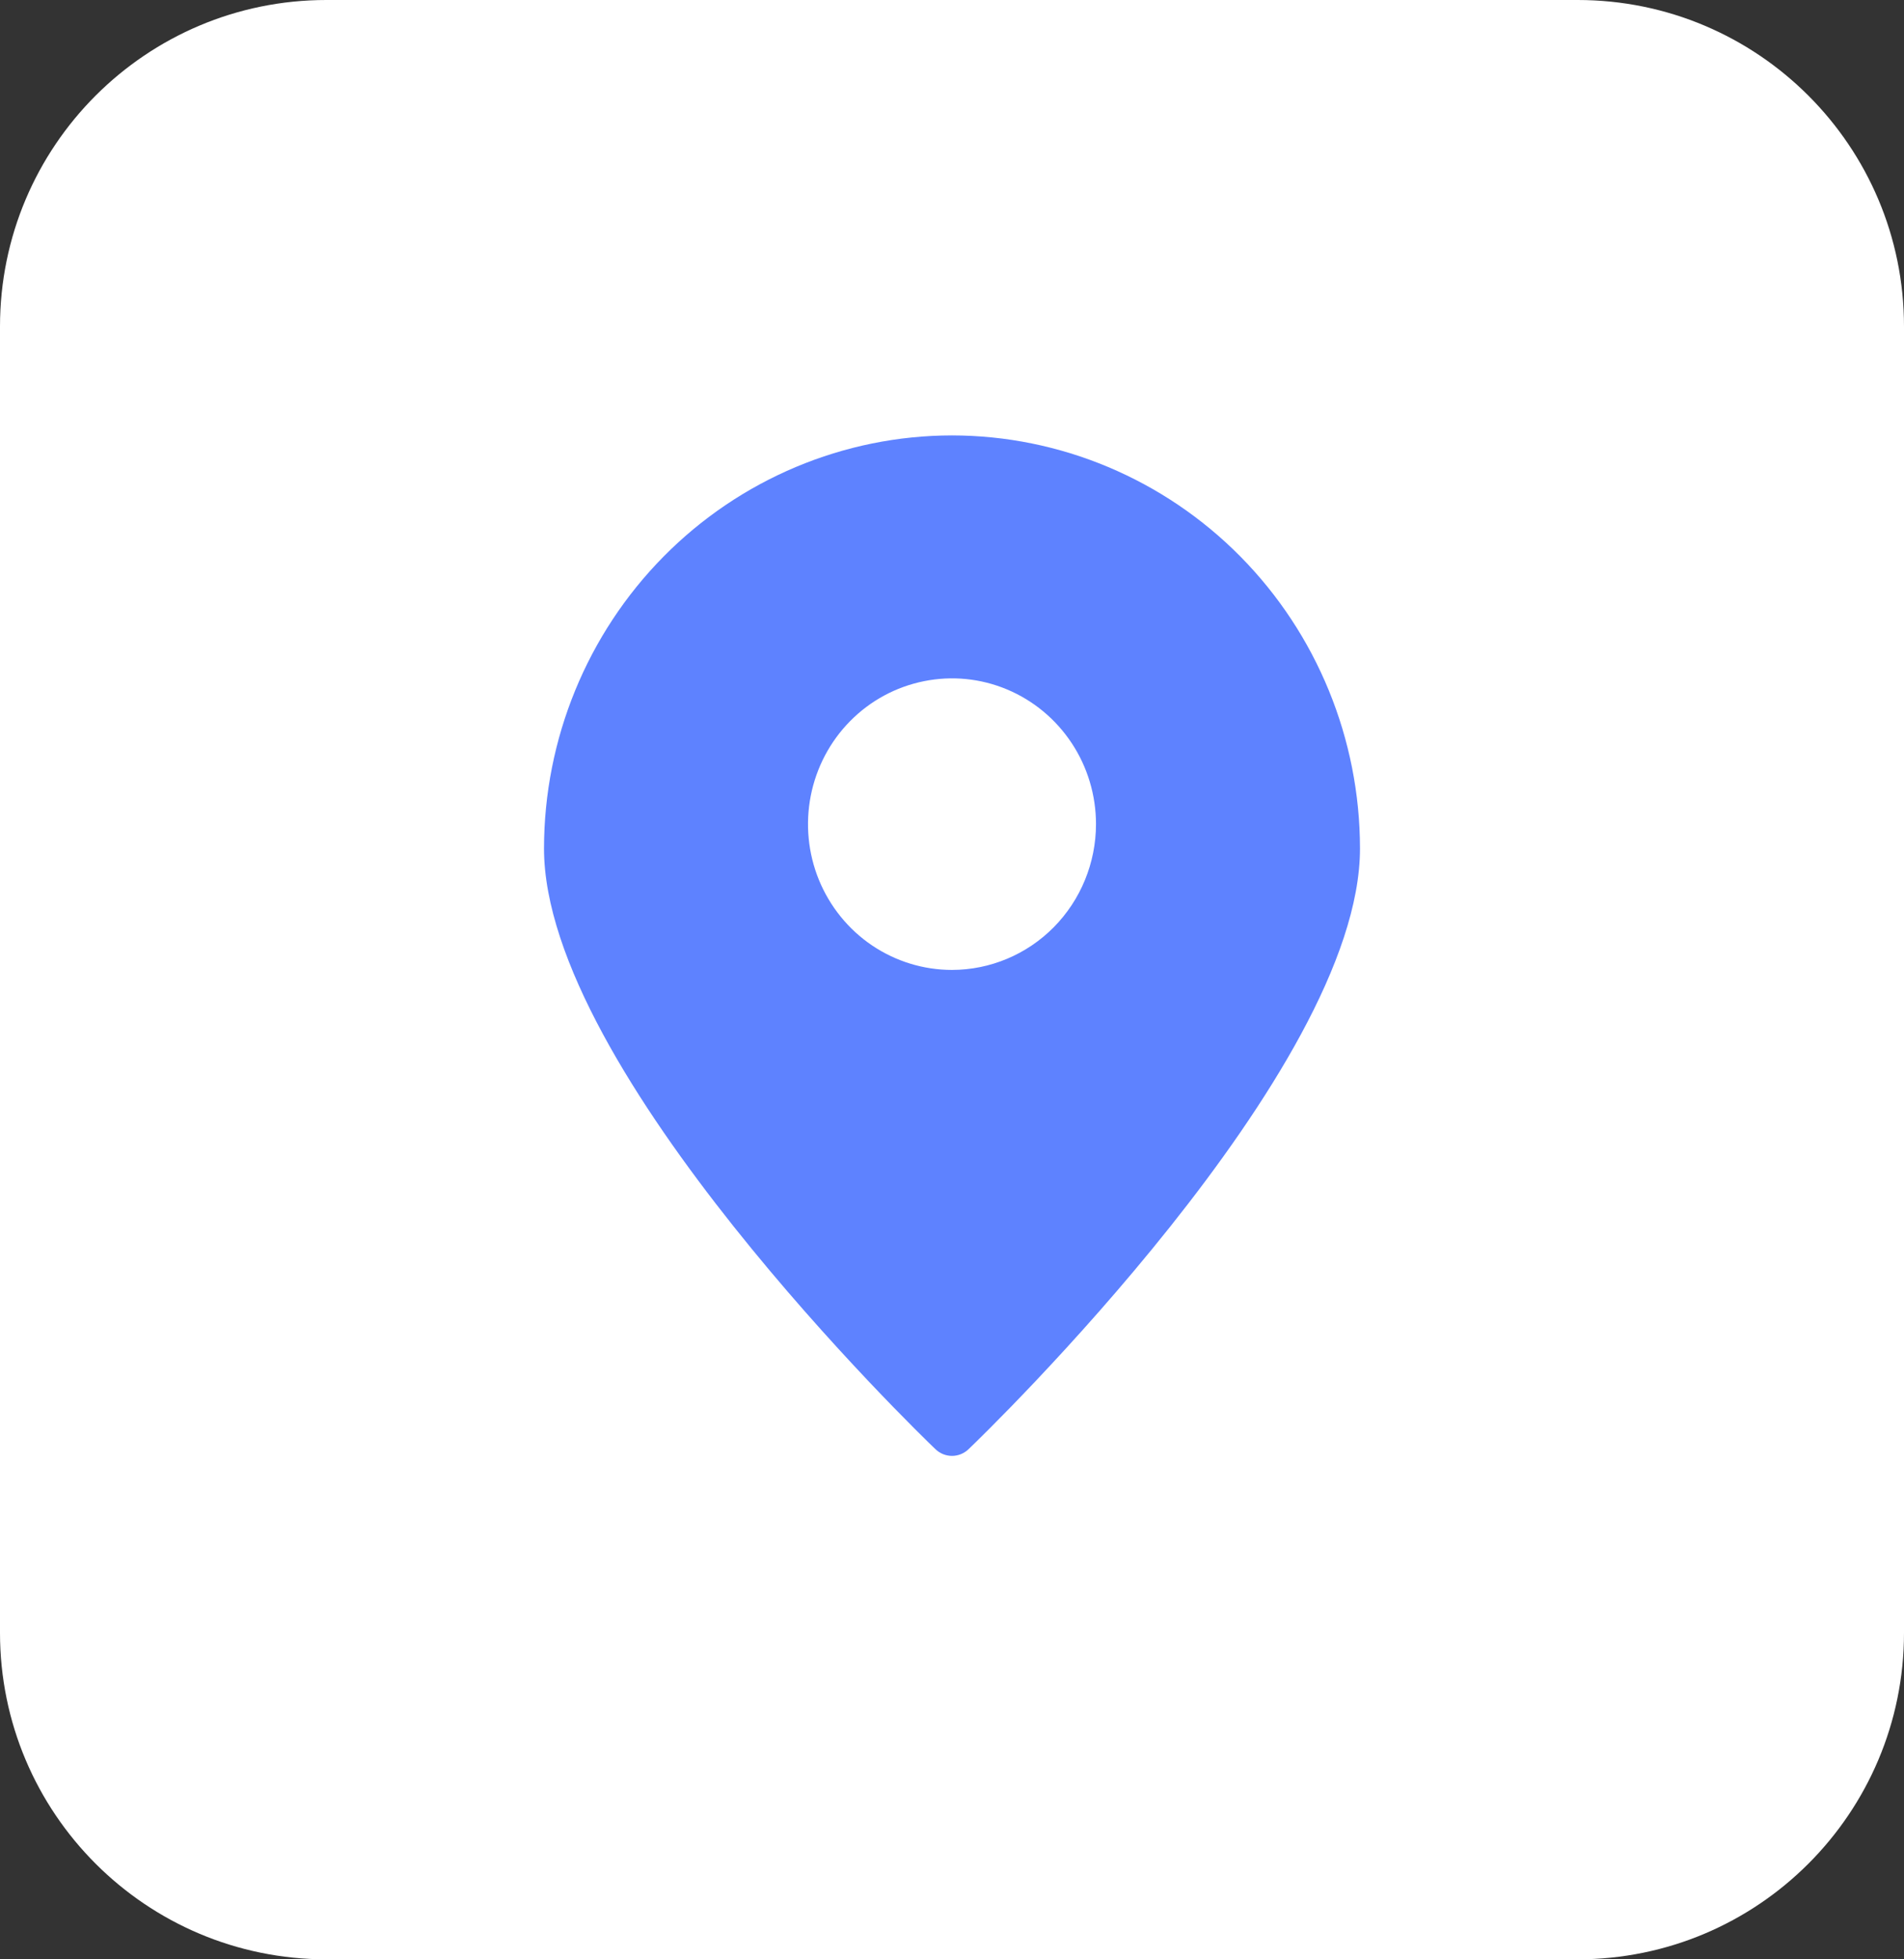 <svg width="35" height="36" viewBox="0 0 35 36" fill="none" xmlns="http://www.w3.org/2000/svg">
<rect x="0" y="0" width="35" height="36" fill="#333333" stroke="none"/>
<g clip-path="url(#clip0_771_1867)">
<path d="M29 0H6C2.686 0 0 2.686 0 6V30C0 33.314 2.686 36 6 36H29C32.314 36 35 33.314 35 30V6C35 2.686 32.314 0 29 0Z" fill="white"/>
<path d="M17.5 8C15.512 8.002 13.605 8.803 12.199 10.225C10.793 11.648 10.002 13.577 10 15.589C10 19.679 16.903 26.348 17.197 26.628C17.278 26.706 17.387 26.75 17.5 26.75C17.613 26.75 17.722 26.706 17.803 26.628C18.097 26.348 25 19.679 25 15.589C24.998 13.577 24.207 11.648 22.801 10.225C21.395 8.803 19.488 8.002 17.5 8ZM17.5 17.821C16.977 17.821 16.465 17.664 16.029 17.37C15.594 17.076 15.255 16.657 15.054 16.168C14.854 15.678 14.802 15.14 14.904 14.62C15.006 14.101 15.258 13.623 15.628 13.249C15.998 12.874 16.47 12.619 16.984 12.516C17.497 12.412 18.029 12.465 18.513 12.668C18.997 12.871 19.41 13.214 19.701 13.655C19.992 14.095 20.147 14.613 20.147 15.143C20.146 15.853 19.867 16.534 19.371 17.036C18.875 17.538 18.202 17.82 17.5 17.821Z" fill="#5E82FF"/>
</g>
<defs>
<clipPath id="clip0_771_1867">
<rect width="35" height="36" fill="white"/>
</clipPath>
</defs>
</svg>
